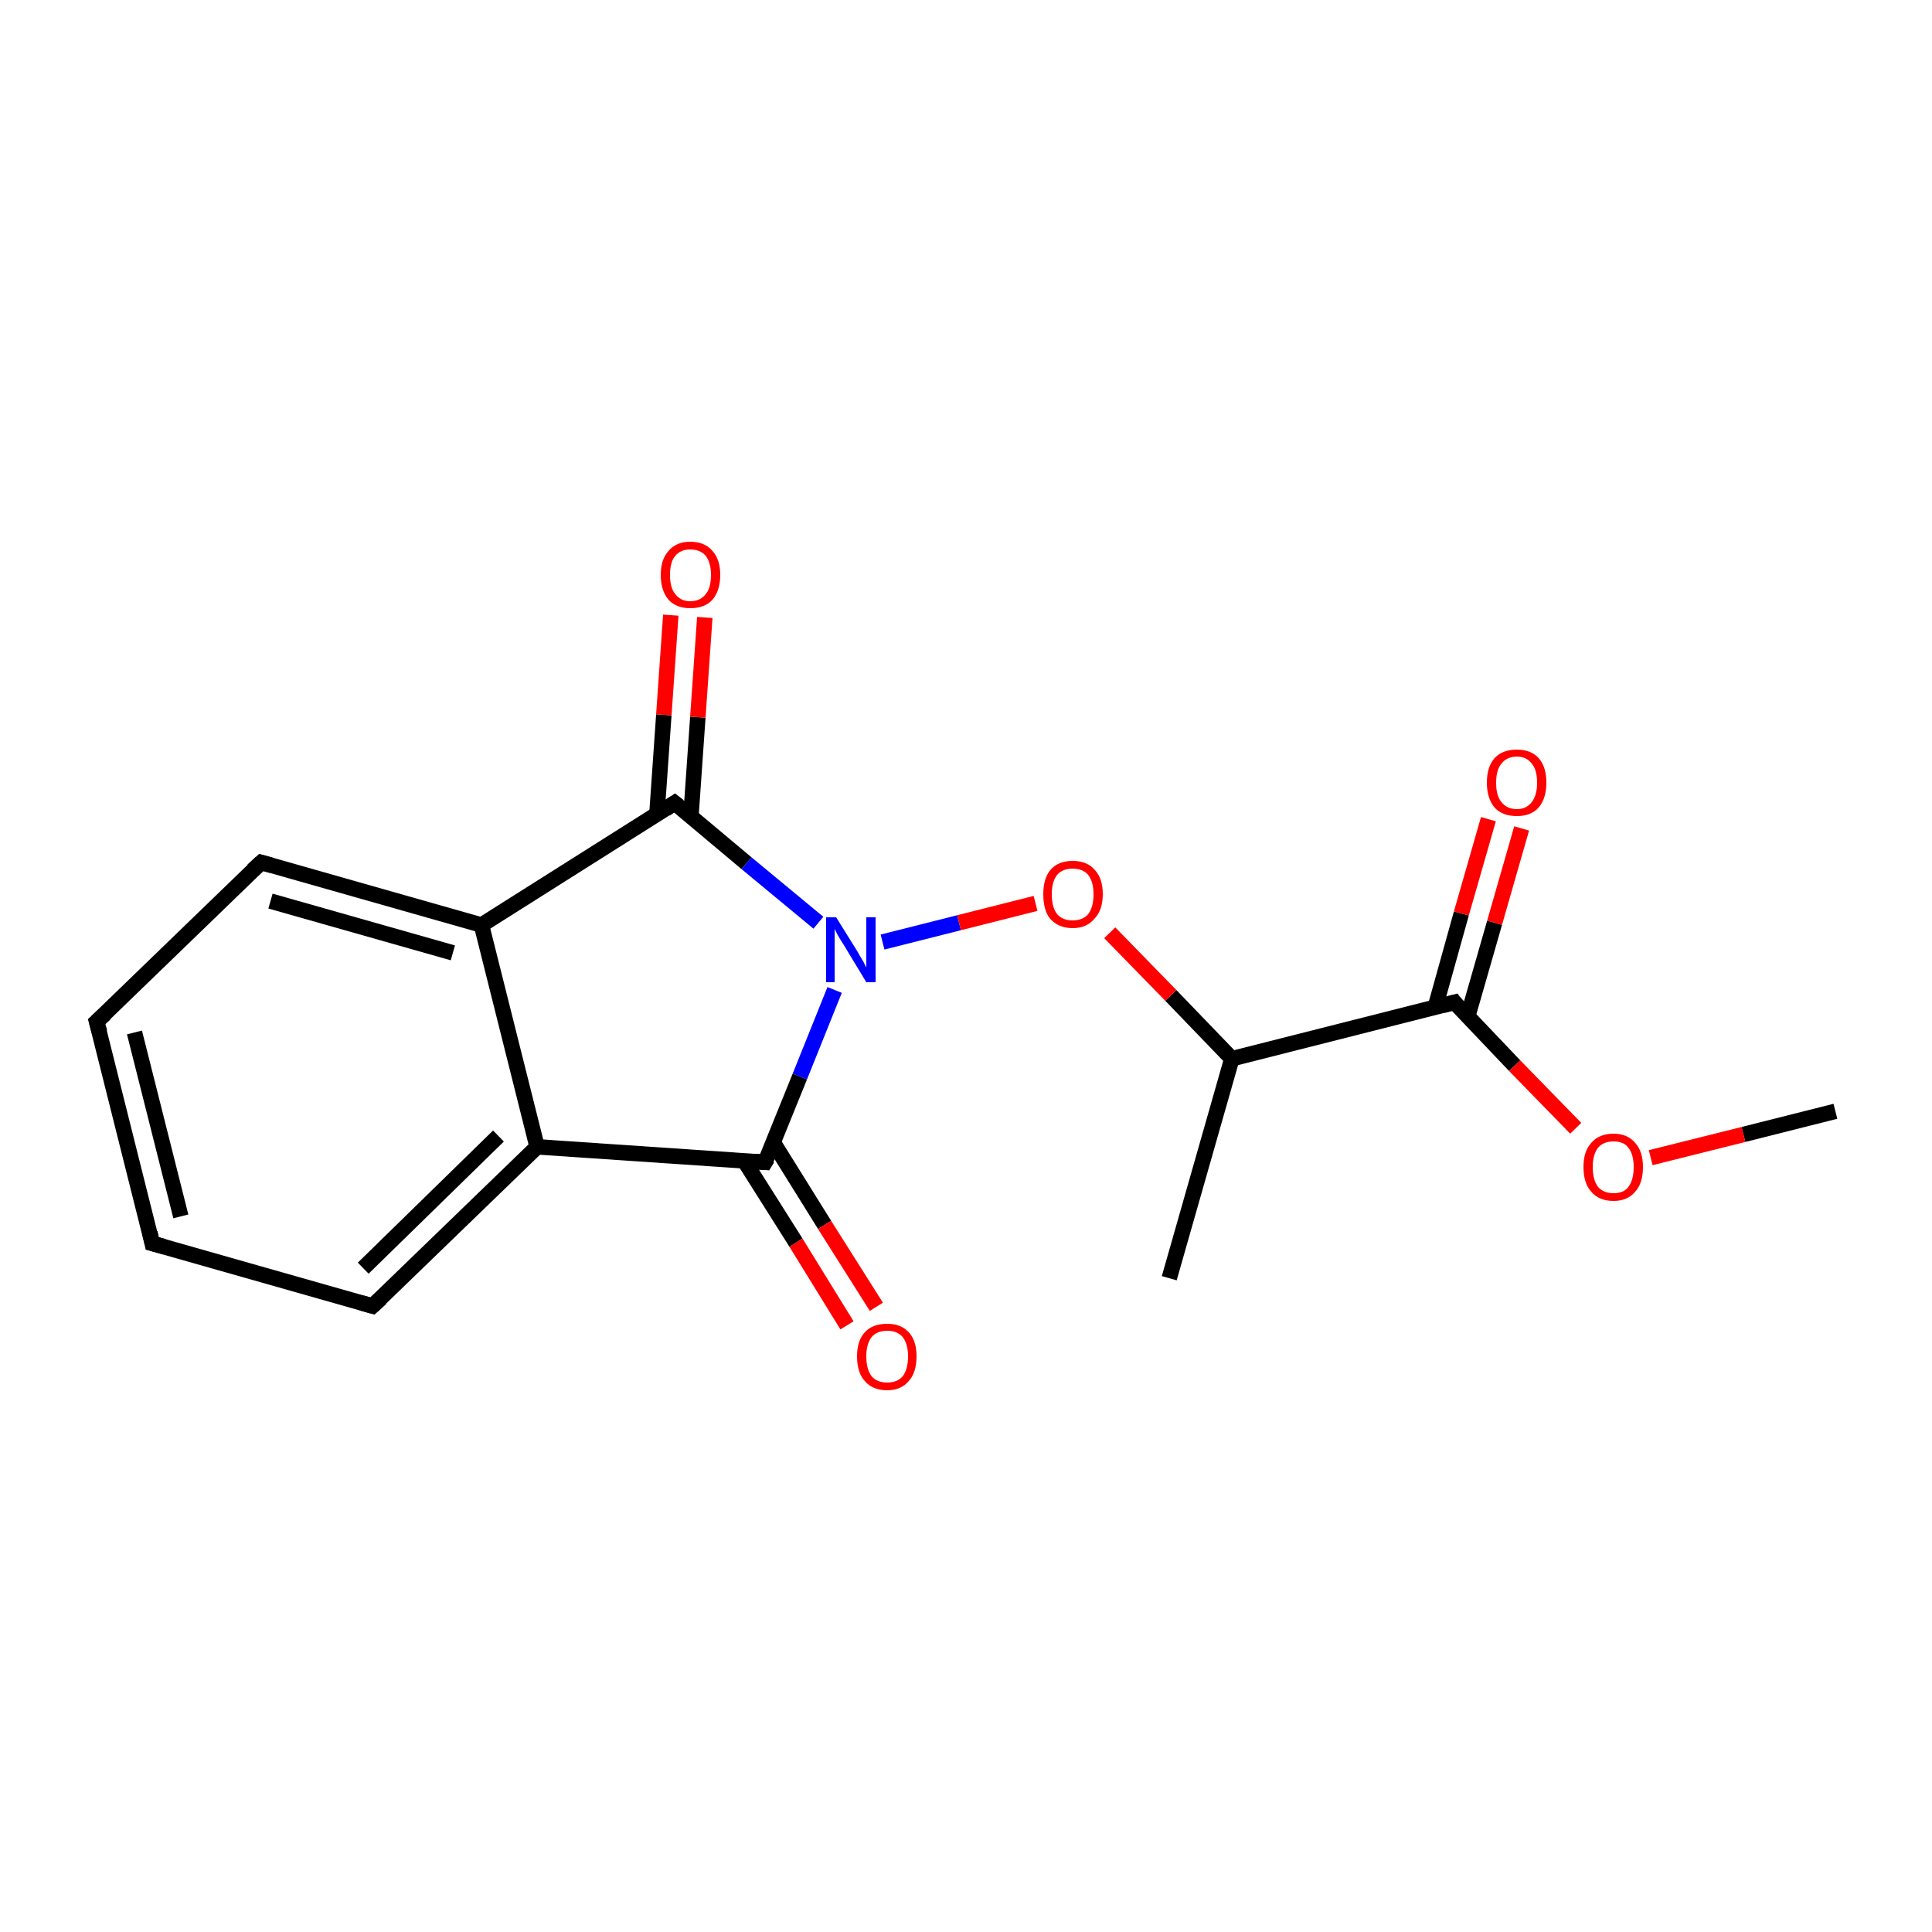<?xml version='1.0' encoding='iso-8859-1'?>
<svg version='1.1' baseProfile='full'
              xmlns='http://www.w3.org/2000/svg'
                      xmlns:rdkit='http://www.rdkit.org/xml'
                      xmlns:xlink='http://www.w3.org/1999/xlink'
                  xml:space='preserve'
width='250px' height='250px' viewBox='0 0 250 250'>
<!-- END OF HEADER -->
<rect style='opacity:1.0;fill:#FFFFFF;stroke:none' width='250.0' height='250.0' x='0.0' y='0.0'> </rect>
<path class='bond-0 atom-0 atom-6' d='M 151.3,165.4 L 159.4,137.0' style='fill:none;fill-rule:evenodd;stroke:#000000;stroke-width:2.0px;stroke-linecap:butt;stroke-linejoin:miter;stroke-opacity:1' />
<path class='bond-1 atom-1 atom-16' d='M 237.5,143.8 L 225.6,146.8' style='fill:none;fill-rule:evenodd;stroke:#000000;stroke-width:2.0px;stroke-linecap:butt;stroke-linejoin:miter;stroke-opacity:1' />
<path class='bond-1 atom-1 atom-16' d='M 225.6,146.8 L 213.6,149.8' style='fill:none;fill-rule:evenodd;stroke:#FF0000;stroke-width:2.0px;stroke-linecap:butt;stroke-linejoin:miter;stroke-opacity:1' />
<path class='bond-2 atom-2 atom-3' d='M 19.7,160.9 L 12.5,132.2' style='fill:none;fill-rule:evenodd;stroke:#000000;stroke-width:2.0px;stroke-linecap:butt;stroke-linejoin:miter;stroke-opacity:1' />
<path class='bond-2 atom-2 atom-3' d='M 23.4,157.4 L 17.4,133.6' style='fill:none;fill-rule:evenodd;stroke:#000000;stroke-width:2.0px;stroke-linecap:butt;stroke-linejoin:miter;stroke-opacity:1' />
<path class='bond-3 atom-2 atom-4' d='M 19.7,160.9 L 48.2,169.0' style='fill:none;fill-rule:evenodd;stroke:#000000;stroke-width:2.0px;stroke-linecap:butt;stroke-linejoin:miter;stroke-opacity:1' />
<path class='bond-4 atom-3 atom-5' d='M 12.5,132.2 L 33.8,111.6' style='fill:none;fill-rule:evenodd;stroke:#000000;stroke-width:2.0px;stroke-linecap:butt;stroke-linejoin:miter;stroke-opacity:1' />
<path class='bond-5 atom-4 atom-7' d='M 48.2,169.0 L 69.5,148.4' style='fill:none;fill-rule:evenodd;stroke:#000000;stroke-width:2.0px;stroke-linecap:butt;stroke-linejoin:miter;stroke-opacity:1' />
<path class='bond-5 atom-4 atom-7' d='M 47.0,164.1 L 64.5,147.0' style='fill:none;fill-rule:evenodd;stroke:#000000;stroke-width:2.0px;stroke-linecap:butt;stroke-linejoin:miter;stroke-opacity:1' />
<path class='bond-6 atom-5 atom-8' d='M 33.8,111.6 L 62.3,119.7' style='fill:none;fill-rule:evenodd;stroke:#000000;stroke-width:2.0px;stroke-linecap:butt;stroke-linejoin:miter;stroke-opacity:1' />
<path class='bond-6 atom-5 atom-8' d='M 35.0,116.6 L 58.6,123.3' style='fill:none;fill-rule:evenodd;stroke:#000000;stroke-width:2.0px;stroke-linecap:butt;stroke-linejoin:miter;stroke-opacity:1' />
<path class='bond-7 atom-6 atom-11' d='M 159.4,137.0 L 188.2,129.7' style='fill:none;fill-rule:evenodd;stroke:#000000;stroke-width:2.0px;stroke-linecap:butt;stroke-linejoin:miter;stroke-opacity:1' />
<path class='bond-8 atom-6 atom-17' d='M 159.4,137.0 L 151.5,128.8' style='fill:none;fill-rule:evenodd;stroke:#000000;stroke-width:2.0px;stroke-linecap:butt;stroke-linejoin:miter;stroke-opacity:1' />
<path class='bond-8 atom-6 atom-17' d='M 151.5,128.8 L 143.6,120.7' style='fill:none;fill-rule:evenodd;stroke:#FF0000;stroke-width:2.0px;stroke-linecap:butt;stroke-linejoin:miter;stroke-opacity:1' />
<path class='bond-9 atom-7 atom-8' d='M 69.5,148.4 L 62.3,119.7' style='fill:none;fill-rule:evenodd;stroke:#000000;stroke-width:2.0px;stroke-linecap:butt;stroke-linejoin:miter;stroke-opacity:1' />
<path class='bond-10 atom-7 atom-9' d='M 69.5,148.4 L 99.0,150.4' style='fill:none;fill-rule:evenodd;stroke:#000000;stroke-width:2.0px;stroke-linecap:butt;stroke-linejoin:miter;stroke-opacity:1' />
<path class='bond-11 atom-8 atom-10' d='M 62.3,119.7 L 87.3,103.9' style='fill:none;fill-rule:evenodd;stroke:#000000;stroke-width:2.0px;stroke-linecap:butt;stroke-linejoin:miter;stroke-opacity:1' />
<path class='bond-12 atom-9 atom-12' d='M 99.0,150.4 L 103.5,139.3' style='fill:none;fill-rule:evenodd;stroke:#000000;stroke-width:2.0px;stroke-linecap:butt;stroke-linejoin:miter;stroke-opacity:1' />
<path class='bond-12 atom-9 atom-12' d='M 103.5,139.3 L 108.0,128.1' style='fill:none;fill-rule:evenodd;stroke:#0000FF;stroke-width:2.0px;stroke-linecap:butt;stroke-linejoin:miter;stroke-opacity:1' />
<path class='bond-13 atom-9 atom-13' d='M 96.3,150.2 L 103.0,160.8' style='fill:none;fill-rule:evenodd;stroke:#000000;stroke-width:2.0px;stroke-linecap:butt;stroke-linejoin:miter;stroke-opacity:1' />
<path class='bond-13 atom-9 atom-13' d='M 103.0,160.8 L 109.6,171.5' style='fill:none;fill-rule:evenodd;stroke:#FF0000;stroke-width:2.0px;stroke-linecap:butt;stroke-linejoin:miter;stroke-opacity:1' />
<path class='bond-13 atom-9 atom-13' d='M 100.1,147.9 L 106.7,158.5' style='fill:none;fill-rule:evenodd;stroke:#000000;stroke-width:2.0px;stroke-linecap:butt;stroke-linejoin:miter;stroke-opacity:1' />
<path class='bond-13 atom-9 atom-13' d='M 106.7,158.5 L 113.4,169.1' style='fill:none;fill-rule:evenodd;stroke:#FF0000;stroke-width:2.0px;stroke-linecap:butt;stroke-linejoin:miter;stroke-opacity:1' />
<path class='bond-14 atom-10 atom-12' d='M 87.3,103.9 L 96.6,111.7' style='fill:none;fill-rule:evenodd;stroke:#000000;stroke-width:2.0px;stroke-linecap:butt;stroke-linejoin:miter;stroke-opacity:1' />
<path class='bond-14 atom-10 atom-12' d='M 96.6,111.7 L 105.9,119.4' style='fill:none;fill-rule:evenodd;stroke:#0000FF;stroke-width:2.0px;stroke-linecap:butt;stroke-linejoin:miter;stroke-opacity:1' />
<path class='bond-15 atom-10 atom-14' d='M 89.4,105.7 L 90.3,92.8' style='fill:none;fill-rule:evenodd;stroke:#000000;stroke-width:2.0px;stroke-linecap:butt;stroke-linejoin:miter;stroke-opacity:1' />
<path class='bond-15 atom-10 atom-14' d='M 90.3,92.8 L 91.2,79.9' style='fill:none;fill-rule:evenodd;stroke:#FF0000;stroke-width:2.0px;stroke-linecap:butt;stroke-linejoin:miter;stroke-opacity:1' />
<path class='bond-15 atom-10 atom-14' d='M 85.0,105.4 L 85.9,92.5' style='fill:none;fill-rule:evenodd;stroke:#000000;stroke-width:2.0px;stroke-linecap:butt;stroke-linejoin:miter;stroke-opacity:1' />
<path class='bond-15 atom-10 atom-14' d='M 85.9,92.5 L 86.8,79.6' style='fill:none;fill-rule:evenodd;stroke:#FF0000;stroke-width:2.0px;stroke-linecap:butt;stroke-linejoin:miter;stroke-opacity:1' />
<path class='bond-16 atom-11 atom-15' d='M 189.9,131.6 L 193.4,119.4' style='fill:none;fill-rule:evenodd;stroke:#000000;stroke-width:2.0px;stroke-linecap:butt;stroke-linejoin:miter;stroke-opacity:1' />
<path class='bond-16 atom-11 atom-15' d='M 193.4,119.4 L 196.9,107.2' style='fill:none;fill-rule:evenodd;stroke:#FF0000;stroke-width:2.0px;stroke-linecap:butt;stroke-linejoin:miter;stroke-opacity:1' />
<path class='bond-16 atom-11 atom-15' d='M 185.7,130.4 L 189.1,118.2' style='fill:none;fill-rule:evenodd;stroke:#000000;stroke-width:2.0px;stroke-linecap:butt;stroke-linejoin:miter;stroke-opacity:1' />
<path class='bond-16 atom-11 atom-15' d='M 189.1,118.2 L 192.6,106.0' style='fill:none;fill-rule:evenodd;stroke:#FF0000;stroke-width:2.0px;stroke-linecap:butt;stroke-linejoin:miter;stroke-opacity:1' />
<path class='bond-17 atom-11 atom-16' d='M 188.2,129.7 L 196.0,137.9' style='fill:none;fill-rule:evenodd;stroke:#000000;stroke-width:2.0px;stroke-linecap:butt;stroke-linejoin:miter;stroke-opacity:1' />
<path class='bond-17 atom-11 atom-16' d='M 196.0,137.9 L 203.9,146.0' style='fill:none;fill-rule:evenodd;stroke:#FF0000;stroke-width:2.0px;stroke-linecap:butt;stroke-linejoin:miter;stroke-opacity:1' />
<path class='bond-18 atom-12 atom-17' d='M 114.2,121.9 L 124.1,119.4' style='fill:none;fill-rule:evenodd;stroke:#0000FF;stroke-width:2.0px;stroke-linecap:butt;stroke-linejoin:miter;stroke-opacity:1' />
<path class='bond-18 atom-12 atom-17' d='M 124.1,119.4 L 134.0,116.9' style='fill:none;fill-rule:evenodd;stroke:#FF0000;stroke-width:2.0px;stroke-linecap:butt;stroke-linejoin:miter;stroke-opacity:1' />
<path d='M 19.4,159.5 L 19.7,160.9 L 21.2,161.3' style='fill:none;stroke:#000000;stroke-width:2.0px;stroke-linecap:butt;stroke-linejoin:miter;stroke-opacity:1;' />
<path d='M 12.9,133.6 L 12.5,132.2 L 13.6,131.2' style='fill:none;stroke:#000000;stroke-width:2.0px;stroke-linecap:butt;stroke-linejoin:miter;stroke-opacity:1;' />
<path d='M 46.8,168.6 L 48.2,169.0 L 49.3,168.0' style='fill:none;stroke:#000000;stroke-width:2.0px;stroke-linecap:butt;stroke-linejoin:miter;stroke-opacity:1;' />
<path d='M 32.7,112.6 L 33.8,111.6 L 35.2,112.0' style='fill:none;stroke:#000000;stroke-width:2.0px;stroke-linecap:butt;stroke-linejoin:miter;stroke-opacity:1;' />
<path d='M 97.6,150.3 L 99.0,150.4 L 99.3,149.9' style='fill:none;stroke:#000000;stroke-width:2.0px;stroke-linecap:butt;stroke-linejoin:miter;stroke-opacity:1;' />
<path d='M 86.1,104.7 L 87.3,103.9 L 87.8,104.3' style='fill:none;stroke:#000000;stroke-width:2.0px;stroke-linecap:butt;stroke-linejoin:miter;stroke-opacity:1;' />
<path d='M 186.7,130.1 L 188.2,129.7 L 188.5,130.1' style='fill:none;stroke:#000000;stroke-width:2.0px;stroke-linecap:butt;stroke-linejoin:miter;stroke-opacity:1;' />
<path class='atom-12' d='M 108.2 118.7
L 111.0 123.2
Q 111.2 123.6, 111.7 124.4
Q 112.1 125.2, 112.1 125.2
L 112.1 118.7
L 113.3 118.7
L 113.3 127.1
L 112.1 127.1
L 109.2 122.3
Q 108.8 121.7, 108.4 121.0
Q 108.1 120.4, 108.0 120.2
L 108.0 127.1
L 106.9 127.1
L 106.9 118.7
L 108.2 118.7
' fill='#0000FF'/>
<path class='atom-13' d='M 110.9 175.5
Q 110.9 173.5, 111.9 172.4
Q 112.9 171.3, 114.8 171.3
Q 116.6 171.3, 117.6 172.4
Q 118.6 173.5, 118.6 175.5
Q 118.6 177.6, 117.6 178.7
Q 116.6 179.9, 114.8 179.9
Q 112.9 179.9, 111.9 178.7
Q 110.9 177.6, 110.9 175.5
M 114.8 178.9
Q 116.1 178.9, 116.8 178.1
Q 117.5 177.2, 117.5 175.5
Q 117.5 173.9, 116.8 173.0
Q 116.1 172.2, 114.8 172.2
Q 113.5 172.2, 112.8 173.0
Q 112.1 173.9, 112.1 175.5
Q 112.1 177.2, 112.8 178.1
Q 113.5 178.9, 114.8 178.9
' fill='#FF0000'/>
<path class='atom-14' d='M 85.5 74.4
Q 85.5 72.4, 86.5 71.3
Q 87.5 70.1, 89.3 70.1
Q 91.2 70.1, 92.2 71.3
Q 93.2 72.4, 93.2 74.4
Q 93.2 76.4, 92.2 77.6
Q 91.2 78.7, 89.3 78.7
Q 87.5 78.7, 86.5 77.6
Q 85.5 76.4, 85.5 74.4
M 89.3 77.8
Q 90.6 77.8, 91.3 76.9
Q 92.0 76.1, 92.0 74.4
Q 92.0 72.8, 91.3 71.9
Q 90.6 71.1, 89.3 71.1
Q 88.1 71.1, 87.4 71.9
Q 86.7 72.7, 86.7 74.4
Q 86.7 76.1, 87.4 76.9
Q 88.1 77.8, 89.3 77.8
' fill='#FF0000'/>
<path class='atom-15' d='M 192.4 101.3
Q 192.4 99.2, 193.4 98.1
Q 194.4 97.0, 196.3 97.0
Q 198.1 97.0, 199.1 98.1
Q 200.1 99.2, 200.1 101.3
Q 200.1 103.3, 199.1 104.5
Q 198.1 105.6, 196.3 105.6
Q 194.4 105.6, 193.4 104.5
Q 192.4 103.3, 192.4 101.3
M 196.3 104.7
Q 197.5 104.7, 198.2 103.8
Q 198.9 102.9, 198.9 101.3
Q 198.9 99.6, 198.2 98.8
Q 197.5 97.9, 196.3 97.9
Q 195.0 97.9, 194.3 98.8
Q 193.6 99.6, 193.6 101.3
Q 193.6 103.0, 194.3 103.8
Q 195.0 104.7, 196.3 104.7
' fill='#FF0000'/>
<path class='atom-16' d='M 204.9 151.0
Q 204.9 149.0, 205.9 147.9
Q 206.9 146.7, 208.8 146.7
Q 210.6 146.7, 211.6 147.9
Q 212.6 149.0, 212.6 151.0
Q 212.6 153.1, 211.6 154.2
Q 210.6 155.4, 208.8 155.4
Q 206.9 155.4, 205.9 154.2
Q 204.9 153.1, 204.9 151.0
M 208.8 154.4
Q 210.1 154.4, 210.7 153.6
Q 211.4 152.7, 211.4 151.0
Q 211.4 149.4, 210.7 148.5
Q 210.1 147.7, 208.8 147.7
Q 207.5 147.7, 206.8 148.5
Q 206.1 149.4, 206.1 151.0
Q 206.1 152.7, 206.8 153.6
Q 207.5 154.4, 208.8 154.4
' fill='#FF0000'/>
<path class='atom-17' d='M 135.0 115.7
Q 135.0 113.7, 135.9 112.6
Q 136.9 111.4, 138.8 111.4
Q 140.7 111.4, 141.7 112.6
Q 142.7 113.7, 142.7 115.7
Q 142.7 117.8, 141.6 118.9
Q 140.6 120.1, 138.8 120.1
Q 137.0 120.1, 135.9 118.9
Q 135.0 117.8, 135.0 115.7
M 138.8 119.1
Q 140.1 119.1, 140.8 118.3
Q 141.5 117.4, 141.5 115.7
Q 141.5 114.1, 140.8 113.2
Q 140.1 112.4, 138.8 112.4
Q 137.5 112.4, 136.8 113.2
Q 136.1 114.1, 136.1 115.7
Q 136.1 117.4, 136.8 118.3
Q 137.5 119.1, 138.8 119.1
' fill='#FF0000'/>
</svg>
